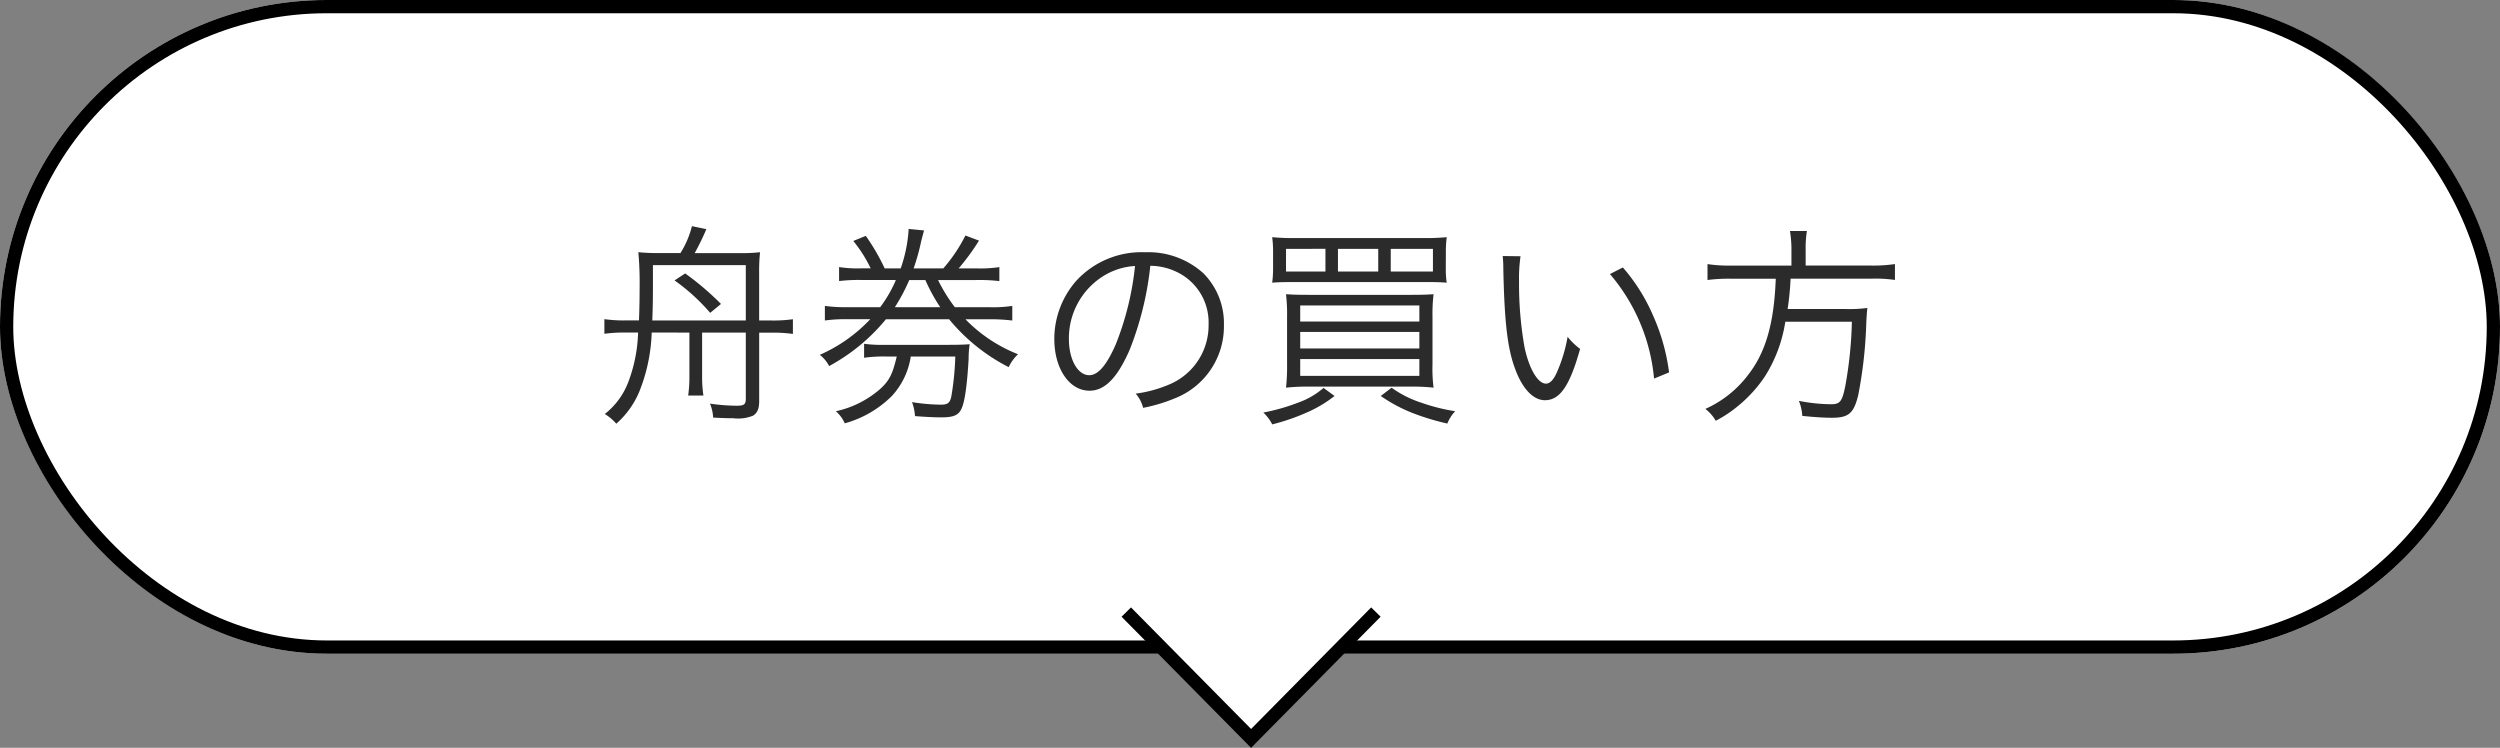 <svg id="howto" xmlns="http://www.w3.org/2000/svg" width="283" height="84.652" viewBox="0 0 283 84.652">
  <rect x="0" y="0" width="283" height="84.652" fill="#808080" stroke="none"/>
  <g id="長方形_194" data-name="長方形 194" fill="#fff" stroke="#000" stroke-width="1.5">
    <rect width="283" height="74" rx="37" stroke="none"/>
    <rect x="0.75" y="0.75" width="281.5" height="72.5" rx="36.25" fill="none"/>
  </g>
  <path id="パス_3311" data-name="パス 3311" d="M14.616-11.592a31.438,31.438,0,0,0-4.056-3.456l-1.2.792a22.217,22.217,0,0,1,4.032,3.672ZM11.04-8.352V-3.36A14.707,14.707,0,0,1,10.9-1.224h1.728A13.8,13.8,0,0,1,12.48-3.36V-8.352h4.944V-.888c0,.672-.192.816-1.032.816a21.371,21.371,0,0,1-3.024-.24,4.731,4.731,0,0,1,.36,1.584c1.032.048,1.536.072,2.28.072a4.482,4.482,0,0,0,2.232-.288c.5-.312.7-.792.7-1.7v-7.7h1.416a16.931,16.931,0,0,1,2.4.144V-9.864a15.928,15.928,0,0,1-2.424.144H18.936v-5.352a20.72,20.72,0,0,1,.1-2.376,18.342,18.342,0,0,1-2.3.1H11.64a29.493,29.493,0,0,0,1.32-2.712L11.328-20.4a10.611,10.611,0,0,1-1.3,3.048H7.56a20.677,20.677,0,0,1-2.3-.1,38.813,38.813,0,0,1,.144,4.1c0,1.2-.024,2.424-.072,3.624H3.816a15.794,15.794,0,0,1-2.4-.144v1.656a17.539,17.539,0,0,1,2.376-.144h1.44A17.13,17.13,0,0,1,4.08-2.64,8.386,8.386,0,0,1,1.464.864a5.564,5.564,0,0,1,1.3,1.1,9.925,9.925,0,0,0,2.592-3.6,19.483,19.483,0,0,0,1.416-6.72ZM17.424-9.72H6.84c.048-1.3.072-2.136.072-4.008v-2.256H17.424ZM34.416-14.3a14.877,14.877,0,0,1-1.776,3.072H28.968a16.485,16.485,0,0,1-2.592-.144V-9.72a16.91,16.91,0,0,1,2.592-.144h2.544A17.513,17.513,0,0,1,25.8-5.832,3.745,3.745,0,0,1,26.856-4.56a21.613,21.613,0,0,0,6.432-5.3H40.44A21.138,21.138,0,0,0,47.184-4.44,4.78,4.78,0,0,1,48.24-5.9a16.918,16.918,0,0,1-5.952-3.96h2.64a20.655,20.655,0,0,1,2.664.144v-1.656a14.384,14.384,0,0,1-2.664.144h-3.84a18.237,18.237,0,0,1-1.9-3.072h4.3a19.443,19.443,0,0,1,2.64.12v-1.584a14.4,14.4,0,0,1-2.64.144H41.52a24.479,24.479,0,0,0,2.3-3.144l-1.536-.576a17.671,17.671,0,0,1-2.5,3.72h-3.36a24.445,24.445,0,0,0,.864-3.12c.144-.528.24-.912.312-1.176l-1.752-.168v.216a16.373,16.373,0,0,1-.888,4.248H33.144A23.88,23.88,0,0,0,31.008-19.3l-1.416.576a15.318,15.318,0,0,1,1.968,3.1h-.984a13.805,13.805,0,0,1-2.592-.144v1.584a18.669,18.669,0,0,1,2.592-.12Zm3.336,0a19.8,19.8,0,0,0,1.68,3.072H34.3A20.746,20.746,0,0,0,35.928-14.3ZM34.512-5.64c-.48,1.992-.816,2.688-1.848,3.648A11.263,11.263,0,0,1,27.624.552,4.061,4.061,0,0,1,28.632,1.92,12.108,12.108,0,0,0,33.984-1.2,8.457,8.457,0,0,0,36.1-5.64h5.04A32.995,32.995,0,0,1,40.7-1.176c-.144.768-.408.984-1.176.984A21.9,21.9,0,0,1,36.24-.48,5.3,5.3,0,0,1,36.576,1.1c1.176.1,2.208.144,3.024.144,1.32,0,1.9-.24,2.232-.96.384-.768.648-2.736.816-5.64a10.971,10.971,0,0,1,.12-1.68c-.552.048-1.344.072-2.5.072H33.144a14.882,14.882,0,0,1-2.328-.12V-5.5a15.773,15.773,0,0,1,2.472-.144Zm28.7-10.272a6.907,6.907,0,0,1,2.784.6,6.327,6.327,0,0,1,3.816,6.024,7.245,7.245,0,0,1-4.248,6.72A14.386,14.386,0,0,1,61.56-1.44,3.813,3.813,0,0,1,62.4.168a18.567,18.567,0,0,0,3.648-1.1,8.739,8.739,0,0,0,5.5-8.28,8.034,8.034,0,0,0-2.328-5.856,9.291,9.291,0,0,0-6.6-2.376,10.024,10.024,0,0,0-7.752,3.192,9.984,9.984,0,0,0-2.52,6.624c0,3.36,1.7,5.856,3.984,5.856,1.728,0,3.144-1.44,4.536-4.608A35.976,35.976,0,0,0,63.216-15.912Zm-1.728.024A32.964,32.964,0,0,1,59.3-7.008c-1.032,2.352-1.992,3.48-3,3.48-1.3,0-2.3-1.776-2.3-4.08a8.3,8.3,0,0,1,3.912-7.152A7.58,7.58,0,0,1,61.488-15.888ZM96.672-17.4a12.39,12.39,0,0,1,.1-1.752,24.844,24.844,0,0,1-2.688.1H79.7a24.844,24.844,0,0,1-2.688-.1,12.61,12.61,0,0,1,.1,1.752v1.7a12.33,12.33,0,0,1-.1,1.7c.5-.048,1.3-.072,2.616-.072h14.52c1.512,0,1.992.024,2.616.072a11.266,11.266,0,0,1-.1-1.7ZM83.04-15.264H78.576v-2.568H83.04Zm5.976,0h-4.56v-2.568h4.56Zm1.416,0v-2.568h4.776v2.568Zm-9.192,2.64c-1.44,0-1.9-.024-2.664-.072a19.14,19.14,0,0,1,.12,2.568v5.3a21.9,21.9,0,0,1-.12,2.712,22.463,22.463,0,0,1,2.568-.12H92.712a21.951,21.951,0,0,1,2.568.12A17.142,17.142,0,0,1,95.16-4.8v-5.328a18.709,18.709,0,0,1,.12-2.568c-.744.048-1.224.072-2.712.072Zm-1.056,1.2H93.672V-9.6H80.184Zm0,3H93.672v1.872H80.184Zm0,3.072H93.672v1.9H80.184Zm2.64,3.264A8.773,8.773,0,0,1,80.04-.456,22.666,22.666,0,0,1,76.008.7,4.814,4.814,0,0,1,77.016,2.04,23.523,23.523,0,0,0,80.76.768a14.291,14.291,0,0,0,3.312-1.944Zm6.48.912A17.356,17.356,0,0,0,92.88.744a26.866,26.866,0,0,0,3.96,1.2A4.328,4.328,0,0,1,97.728.552a21.5,21.5,0,0,1-3.744-.936,12.265,12.265,0,0,1-3.456-1.728Zm13.8-15.84a12.986,12.986,0,0,1,.072,1.416c.12,5.9.456,8.976,1.3,11.256.816,2.3,2.064,3.648,3.408,3.648,1.7,0,2.808-1.608,3.984-5.808a7.672,7.672,0,0,1-1.416-1.368,17.267,17.267,0,0,1-1.248,4.1c-.36.792-.768,1.2-1.2,1.2-.912,0-1.9-1.656-2.424-4.1a41.1,41.1,0,0,1-.624-7.464,17.4,17.4,0,0,1,.168-2.856Zm12.144,2.04A21.2,21.2,0,0,1,120.24-3.144l1.7-.7a22.98,22.98,0,0,0-1.8-6.408,20.832,20.832,0,0,0-3.432-5.472Zm20.544-.96h-6.84a16.152,16.152,0,0,1-2.664-.168v1.8a18.611,18.611,0,0,1,2.688-.144h5.04c-.192,5.04-1.128,8.3-3.1,10.848A12.437,12.437,0,0,1,126.048.288a4.645,4.645,0,0,1,1.176,1.344A14.358,14.358,0,0,0,129.84-.12a15.31,15.31,0,0,0,2.976-3.312,16.125,16.125,0,0,0,2.28-6.144h7.536a46.021,46.021,0,0,1-.744,7.272c-.36,1.776-.6,2.064-1.632,2.064a19.426,19.426,0,0,1-3.624-.384,5.227,5.227,0,0,1,.384,1.7c1.3.144,2.568.216,3.336.216,1.92,0,2.5-.5,3-2.568a50.219,50.219,0,0,0,.912-8.184c.048-.936.072-1.2.12-1.68a15.27,15.27,0,0,1-2.472.12H135.36a33.267,33.267,0,0,0,.336-3.432h9.1a14.989,14.989,0,0,1,2.712.144v-1.8a16.86,16.86,0,0,1-2.76.168H137.4v-1.8a11.688,11.688,0,0,1,.144-2.112h-1.92a13.212,13.212,0,0,1,.168,2.112Z" transform="translate(67 46)" fill="#2b2b2b"/>
  <path id="パス_3150" data-name="パス 3150" d="M410.7,9802.286l14.128,14.3,14.128-14.3" transform="translate(-283.205 -9732.999)" fill="#fff" stroke="#000" stroke-width="1.5"/>
</svg>
